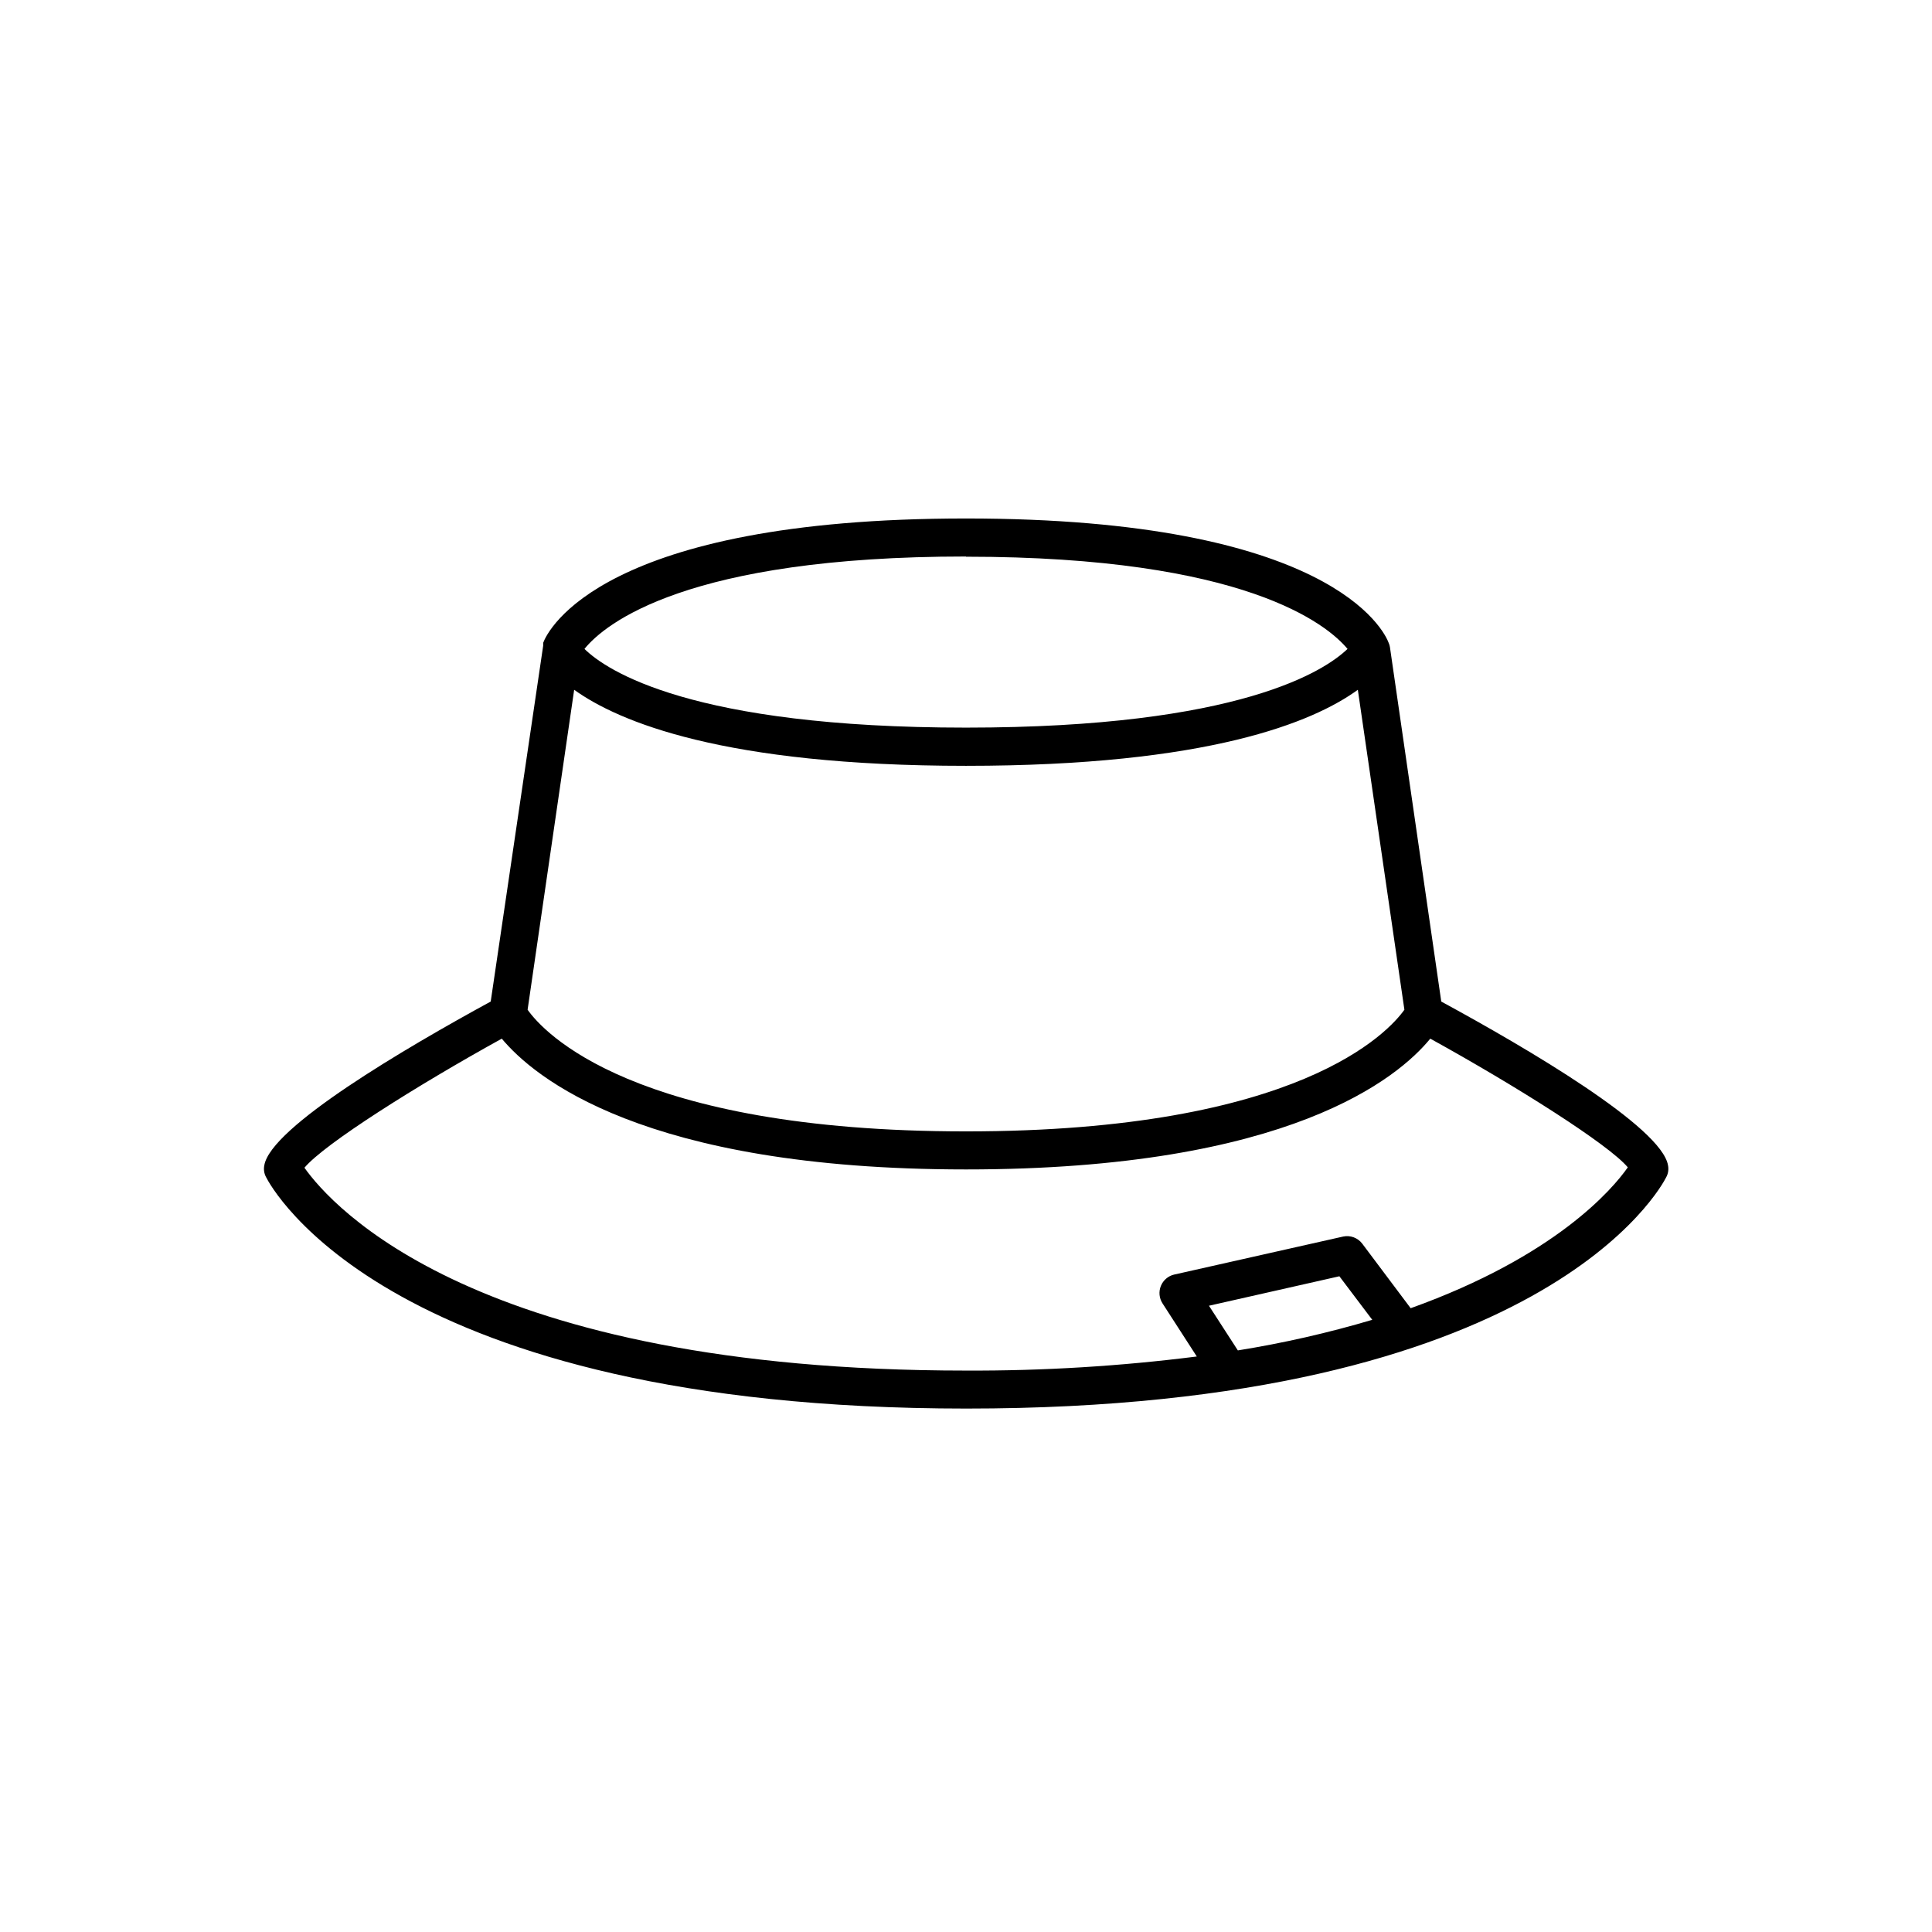 <?xml version="1.0" encoding="UTF-8"?>
<!-- Uploaded to: SVG Repo, www.svgrepo.com, Generator: SVG Repo Mixer Tools -->
<svg fill="#000000" width="800px" height="800px" version="1.1" viewBox="144 144 512 512" xmlns="http://www.w3.org/2000/svg">
 <path d="m525.95 409.42-13.602-93.91c-0.055-0.363-0.156-0.719-0.301-1.055-1.211-3.379-15.52-33.051-112.05-33.051-96.531 0-110.84 29.672-112.05 32.949v0.754l-13.906 94.312c-22.723 12.395-58.34 33.301-60.004 43.43-0.207 1.047-0.047 2.133 0.453 3.074 1.258 2.519 32.445 61.363 185.6 61.363 153.16 0 184.25-58.844 185.5-61.363 0.5-0.941 0.66-2.027 0.453-3.074-1.66-10.125-37.281-31.035-60.105-43.43zm-229.79-82.621c11.789 8.465 39.598 20.152 103.84 20.152 64.234 0 92.047-11.586 103.84-20.152l12.34 84.789c-4.082 5.742-27.711 32.242-116.18 32.242s-112.1-26.449-116.18-32.242zm103.84-35.266c74.008 0 95.723 17.984 101.11 24.434-5.844 5.644-28.414 20.859-101.11 20.859s-95.27-15.113-101.11-20.859c5.387-6.652 27.102-24.488 101.11-24.488zm64.387 198.5 34.562-7.809 8.715 11.539c-11.688 3.469-23.586 6.176-35.621 8.109zm53.453 0.656-12.848-17.129c-1.18-1.539-3.141-2.266-5.039-1.863l-44.789 10.078v-0.004c-1.598 0.375-2.91 1.504-3.523 3.023-0.617 1.527-0.445 3.258 0.453 4.637l9.07 14.055h-0.004c-20.285 2.57-40.715 3.816-61.16 3.731-129.93 0-168.22-43.73-175.32-53.758 5.34-6.348 29.574-21.664 52.297-34.207 8.414 10.078 37.281 34.66 123.03 34.66s114.62-24.383 123.03-34.66c22.922 12.645 47.359 28.113 52.348 34.109-4.09 5.84-19.203 23.574-57.543 37.328z"/>
</svg>